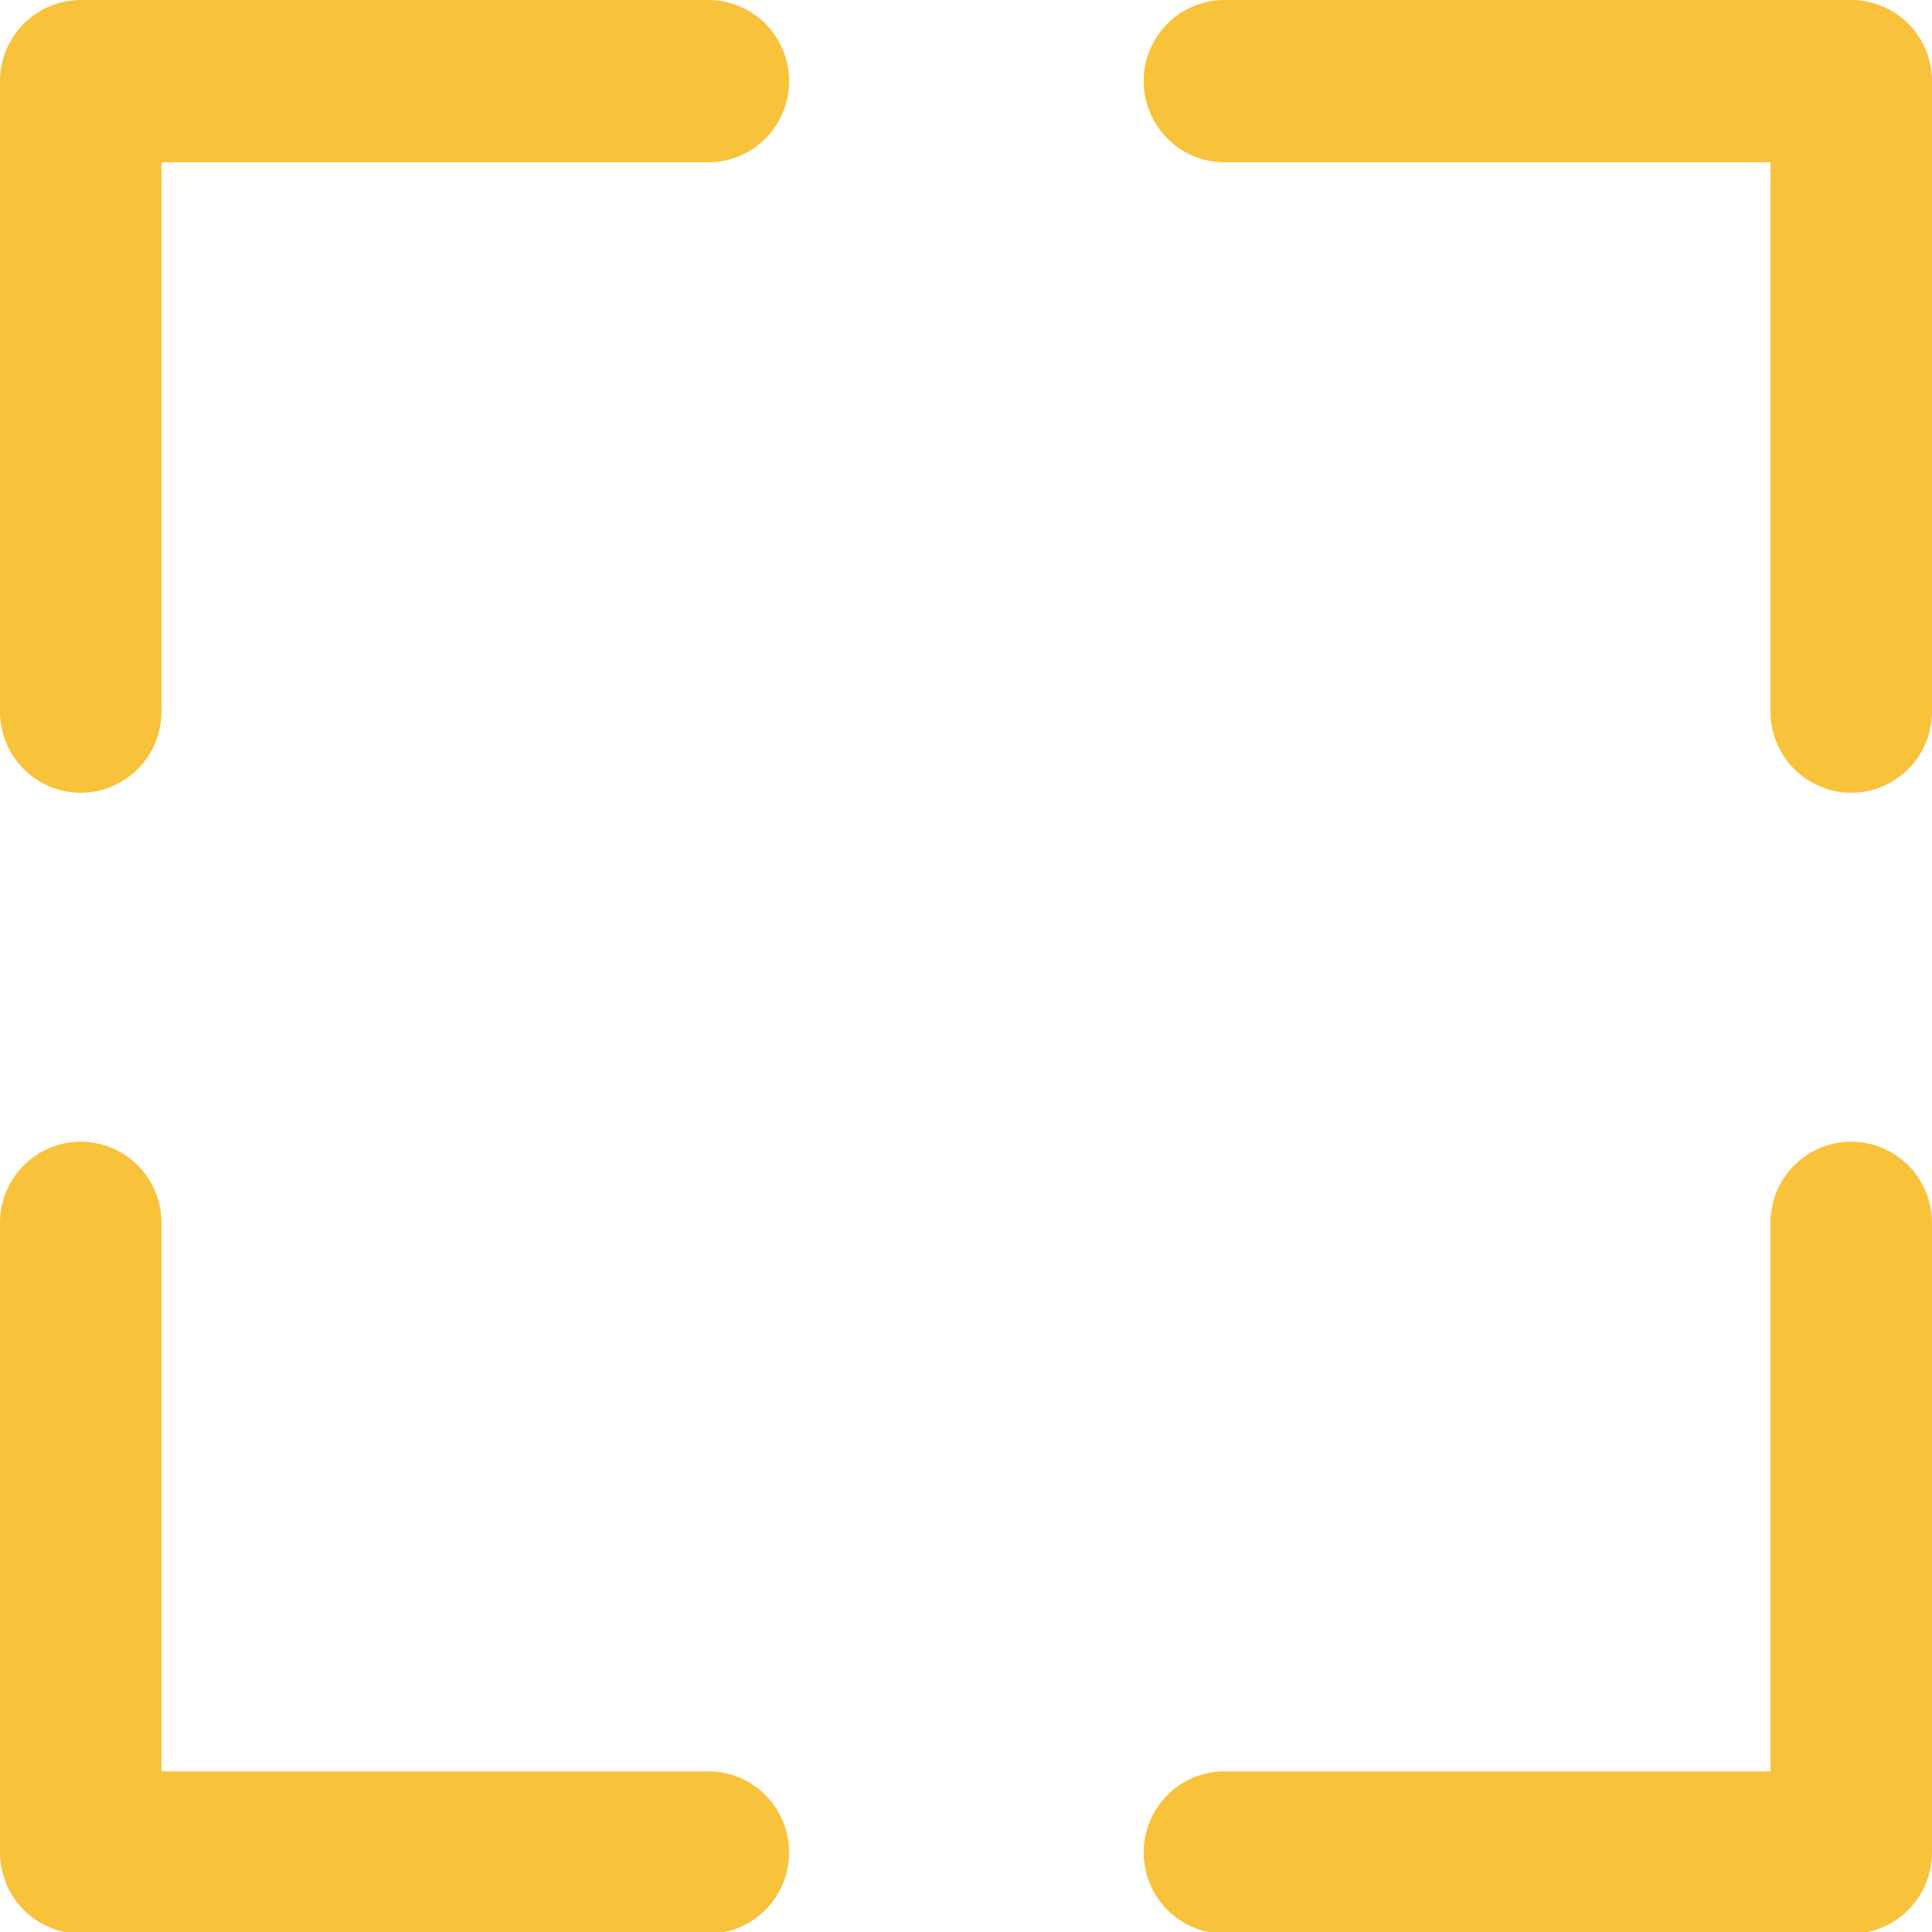 <svg width="33" height="33" viewBox="0 0 33 33" fill="none" xmlns="http://www.w3.org/2000/svg">
<g clip-path="url(#clip0_155_767)">
<path d="M1.38 13.541C1.014 13.541 0.663 13.395 0.404 13.135C0.145 12.875 0 12.523 0 12.155V1.386C0 1.019 0.145 0.666 0.404 0.406C0.663 0.146 1.014 0 1.38 0H12.099C12.465 0 12.816 0.146 13.075 0.406C13.333 0.666 13.479 1.019 13.479 1.386C13.479 1.754 13.333 2.106 13.075 2.366C12.816 2.626 12.465 2.772 12.099 2.772H2.759V12.155C2.759 12.523 2.614 12.875 2.355 13.135C2.096 13.395 1.745 13.541 1.38 13.541Z" fill="#F9C23B"/>
<path d="M31.62 13.541C31.255 13.541 30.904 13.395 30.645 13.135C30.386 12.875 30.241 12.522 30.241 12.155V2.772H20.915C20.549 2.772 20.198 2.626 19.939 2.366C19.68 2.106 19.535 1.754 19.535 1.386C19.535 1.018 19.68 0.666 19.939 0.406C20.198 0.146 20.549 0 20.915 0H31.62C31.986 0 32.337 0.146 32.596 0.406C32.855 0.666 33 1.018 33 1.386V12.155C33 12.522 32.855 12.875 32.596 13.135C32.337 13.395 31.986 13.541 31.62 13.541Z" fill="#F9C23B"/>
<path d="M12.099 33.028H1.38C1.014 33.028 0.663 32.882 0.404 32.622C0.145 32.362 0 32.009 0 31.642V20.887C0 20.519 0.145 20.166 0.404 19.907C0.663 19.647 1.014 19.501 1.38 19.501C1.745 19.501 2.096 19.647 2.355 19.907C2.614 20.166 2.759 20.519 2.759 20.887V30.256H12.099C12.465 30.256 12.816 30.402 13.075 30.662C13.333 30.922 13.479 31.274 13.479 31.642C13.479 32.009 13.333 32.362 13.075 32.622C12.816 32.882 12.465 33.028 12.099 33.028Z" fill="#F9C23B"/>
<path d="M31.62 33.028H20.915C20.549 33.028 20.198 32.882 19.939 32.622C19.68 32.362 19.535 32.009 19.535 31.642C19.535 31.274 19.68 30.922 19.939 30.662C20.198 30.402 20.549 30.256 20.915 30.256H30.241V20.887C30.241 20.519 30.386 20.166 30.645 19.907C30.904 19.647 31.255 19.501 31.62 19.501C31.986 19.501 32.337 19.647 32.596 19.907C32.855 20.166 33 20.519 33 20.887V31.642C33 32.009 32.855 32.362 32.596 32.622C32.337 32.882 31.986 33.028 31.62 33.028Z" fill="#F9C23B"/>
</g>
<defs>
<clipPath id="clip0_155_767">
<rect width="33" height="33" fill="white"/>
</clipPath>
</defs>
</svg>
